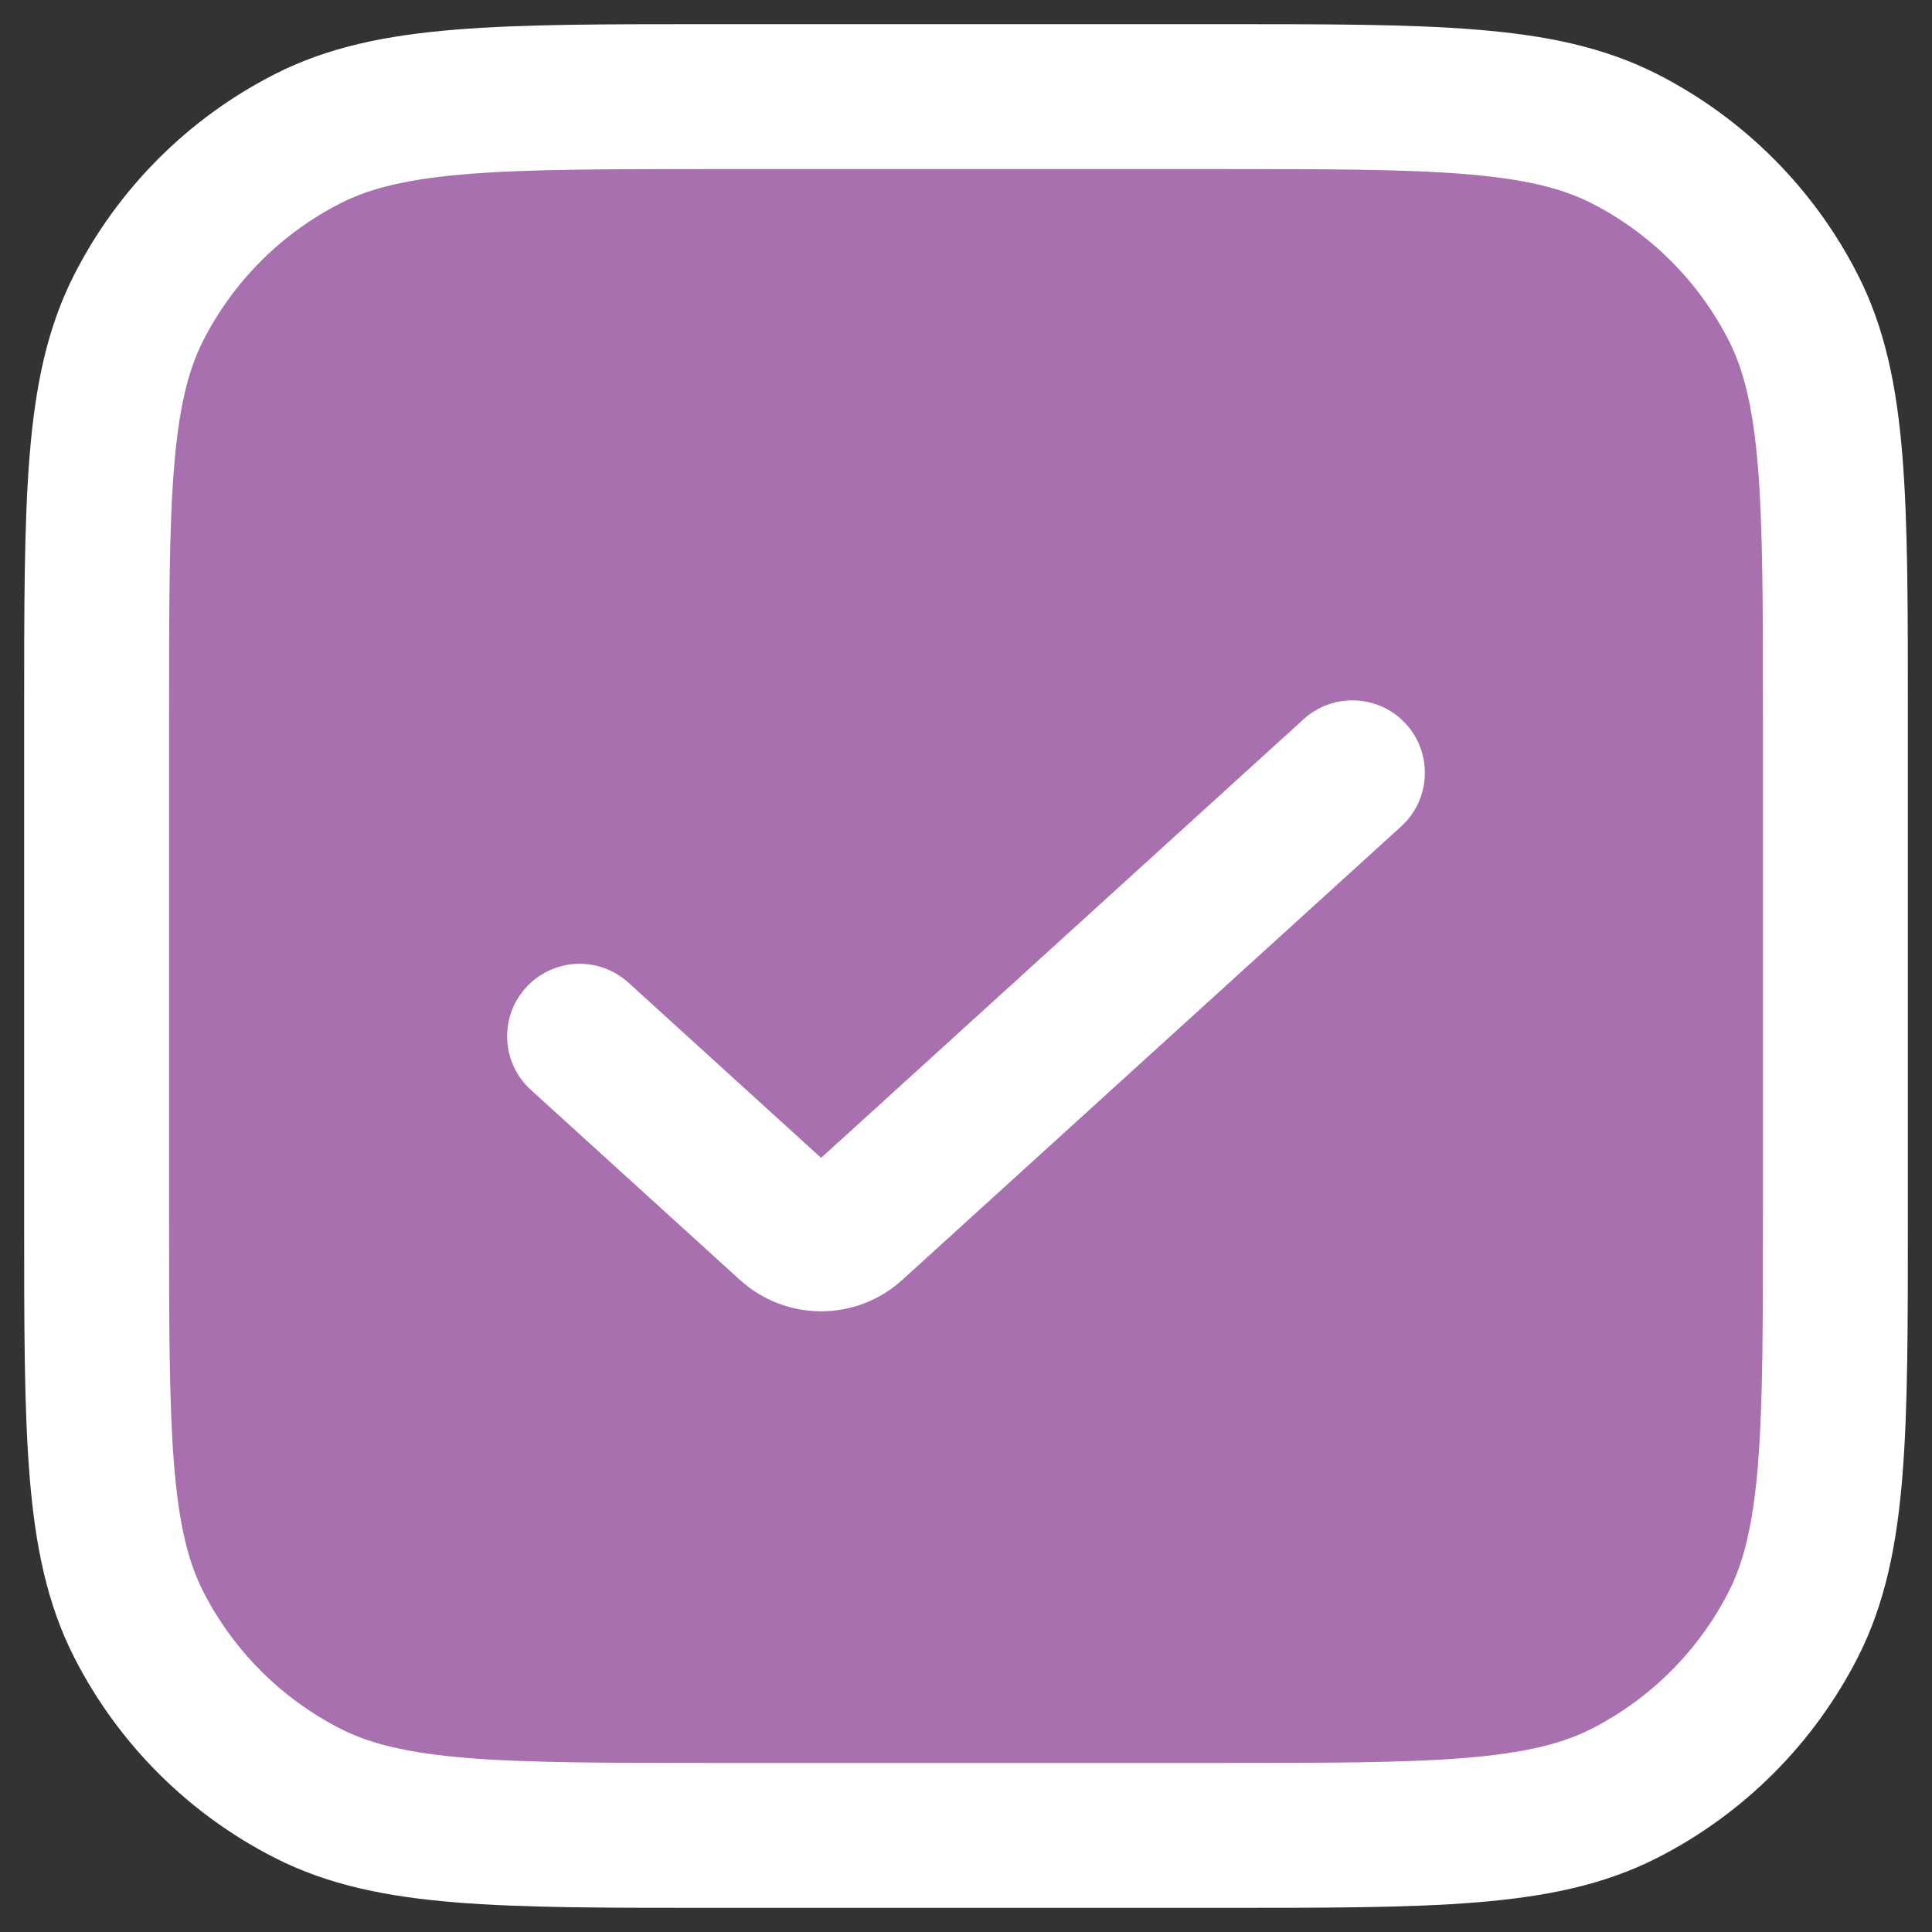<?xml version="1.0" encoding="UTF-8"?> <svg xmlns="http://www.w3.org/2000/svg" width="20" height="20" viewBox="0 0 20 20" fill="none"><rect x="0" y="0" width="20" height="20" fill="#333333" stroke="none"/><path d="M7.4 1H12.6C14.84 1 15.96 1 16.816 1.436C17.569 1.819 18.18 2.431 18.564 3.184C19 4.04 19 5.16 19 7.4V12.6C19 14.84 19 15.96 18.564 16.816C18.18 17.569 17.569 18.18 16.816 18.564C15.96 19 14.84 19 12.6 19H7.4C5.16 19 4.04 19 3.184 18.564C2.431 18.18 1.819 17.569 1.436 16.816C1 15.96 1 14.84 1 12.6V7.4C1 5.16 1 4.04 1.436 3.184C1.819 2.431 2.431 1.819 3.184 1.436C4.04 1 5.16 1 7.4 1Z" fill="#A970AF"></path><path d="M8.836 12.694L8.332 12.139L8.836 12.694ZM14.505 8.555C14.811 8.276 14.834 7.802 14.555 7.495C14.276 7.189 13.802 7.166 13.495 7.445L14.505 8.555ZM8.164 12.694L8.668 12.139L8.164 12.694ZM6.505 10.172C6.198 9.894 5.724 9.916 5.445 10.223C5.166 10.529 5.189 11.004 5.495 11.282L6.505 10.172ZM3.184 18.564L3.525 17.896L3.184 18.564ZM1.436 16.816L2.104 16.476L1.436 16.816ZM18.564 16.816L17.896 16.476L18.564 16.816ZM16.816 18.564L16.476 17.896L16.816 18.564ZM16.816 1.436L16.476 2.104L16.816 1.436ZM18.564 3.184L17.896 3.525L18.564 3.184ZM3.184 1.436L3.525 2.104L3.184 1.436ZM1.436 3.184L2.104 3.525L1.436 3.184ZM9.341 13.249L14.505 8.555L13.495 7.445L8.332 12.139L9.341 13.249ZM8.668 12.139L6.505 10.172L5.495 11.282L7.659 13.249L8.668 12.139ZM8.332 12.139C8.427 12.053 8.573 12.053 8.668 12.139L7.659 13.249C8.136 13.683 8.864 13.683 9.341 13.249L8.332 12.139ZM7.4 1.75H12.6V0.25H7.4V1.75ZM18.25 7.4V12.6H19.75V7.4H18.25ZM12.6 18.25H7.4V19.75H12.6V18.25ZM1.75 12.6V7.4H0.25V12.6H1.75ZM7.4 18.25C6.268 18.25 5.463 18.249 4.834 18.198C4.213 18.147 3.829 18.051 3.525 17.896L2.844 19.232C3.395 19.513 3.998 19.635 4.712 19.693C5.416 19.751 6.292 19.75 7.4 19.75V18.25ZM0.25 12.6C0.25 13.708 0.249 14.584 0.307 15.288C0.365 16.002 0.487 16.605 0.768 17.157L2.104 16.476C1.949 16.171 1.853 15.787 1.802 15.166C1.751 14.537 1.75 13.732 1.75 12.6H0.25ZM3.525 17.896C2.913 17.584 2.416 17.087 2.104 16.476L0.768 17.157C1.223 18.05 1.95 18.777 2.844 19.232L3.525 17.896ZM18.25 12.6C18.25 13.732 18.249 14.537 18.198 15.166C18.147 15.787 18.051 16.171 17.896 16.476L19.232 17.157C19.513 16.605 19.635 16.002 19.693 15.288C19.751 14.584 19.75 13.708 19.75 12.6H18.25ZM12.6 19.75C13.708 19.75 14.584 19.751 15.288 19.693C16.002 19.635 16.605 19.513 17.157 19.232L16.476 17.896C16.171 18.051 15.787 18.147 15.166 18.198C14.537 18.249 13.732 18.25 12.6 18.25V19.75ZM17.896 16.476C17.584 17.087 17.087 17.584 16.476 17.896L17.157 19.232C18.05 18.777 18.777 18.05 19.232 17.157L17.896 16.476ZM12.6 1.75C13.732 1.75 14.537 1.751 15.166 1.802C15.787 1.853 16.171 1.949 16.476 2.104L17.157 0.768C16.605 0.487 16.002 0.365 15.288 0.307C14.584 0.249 13.708 0.25 12.6 0.25V1.75ZM19.75 7.4C19.75 6.292 19.751 5.416 19.693 4.712C19.635 3.998 19.513 3.395 19.232 2.844L17.896 3.525C18.051 3.829 18.147 4.213 18.198 4.834C18.249 5.463 18.25 6.268 18.25 7.4H19.75ZM16.476 2.104C17.087 2.416 17.584 2.913 17.896 3.525L19.232 2.844C18.777 1.95 18.05 1.223 17.157 0.768L16.476 2.104ZM7.4 0.25C6.292 0.25 5.416 0.249 4.712 0.307C3.998 0.365 3.395 0.487 2.844 0.768L3.525 2.104C3.829 1.949 4.213 1.853 4.834 1.802C5.463 1.751 6.268 1.75 7.4 1.75V0.25ZM1.75 7.4C1.75 6.268 1.751 5.463 1.802 4.834C1.853 4.213 1.949 3.829 2.104 3.525L0.768 2.844C0.487 3.395 0.365 3.998 0.307 4.712C0.249 5.416 0.25 6.292 0.25 7.4H1.75ZM2.844 0.768C1.95 1.223 1.223 1.95 0.768 2.844L2.104 3.525C2.416 2.913 2.913 2.416 3.525 2.104L2.844 0.768Z" fill="white"></path></svg> 
